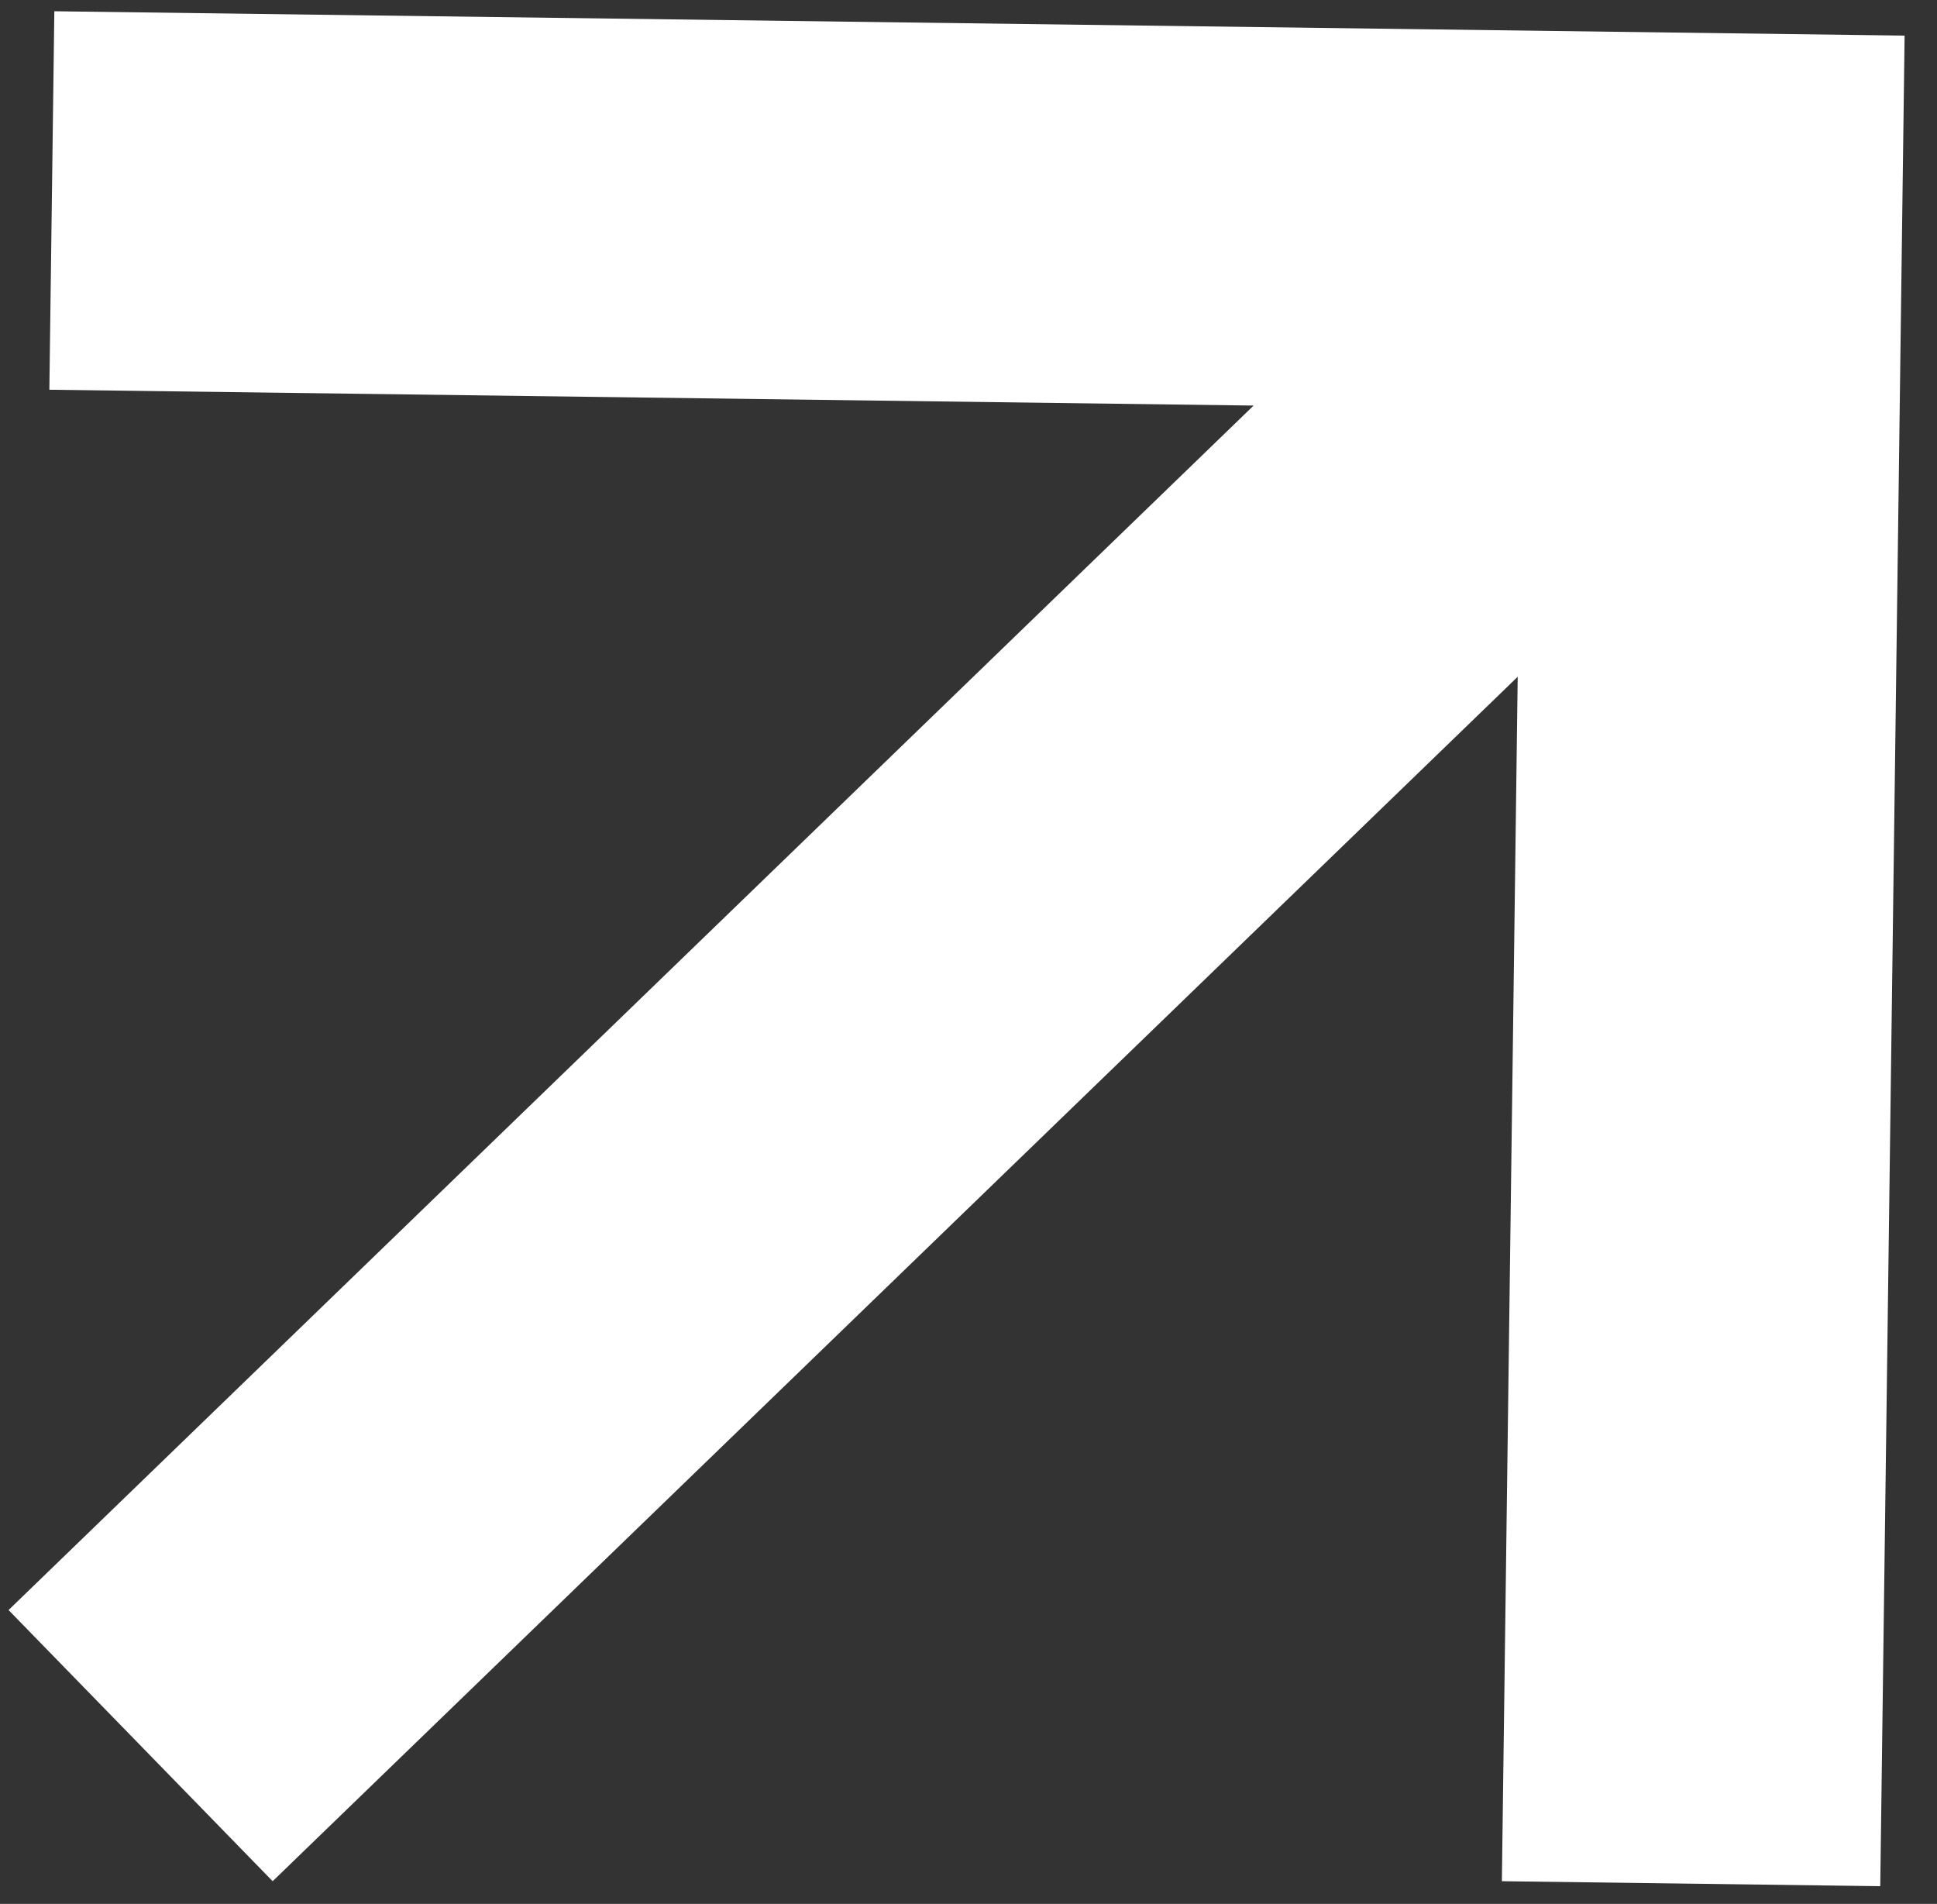 <svg width="58" height="57" viewBox="0 0 58 57" fill="none" xmlns="http://www.w3.org/2000/svg">
<rect x="0" y="0" width="58" height="57" fill="#333333" stroke="none"/>
<path d="M0.256 48.202L37.537 12.142L1.478 11.668L1.627 0.337L57.03 1.066L56.301 56.469L44.971 56.32L45.445 20.261L8.164 56.32L0.256 48.202Z" fill="white"/>
</svg>
